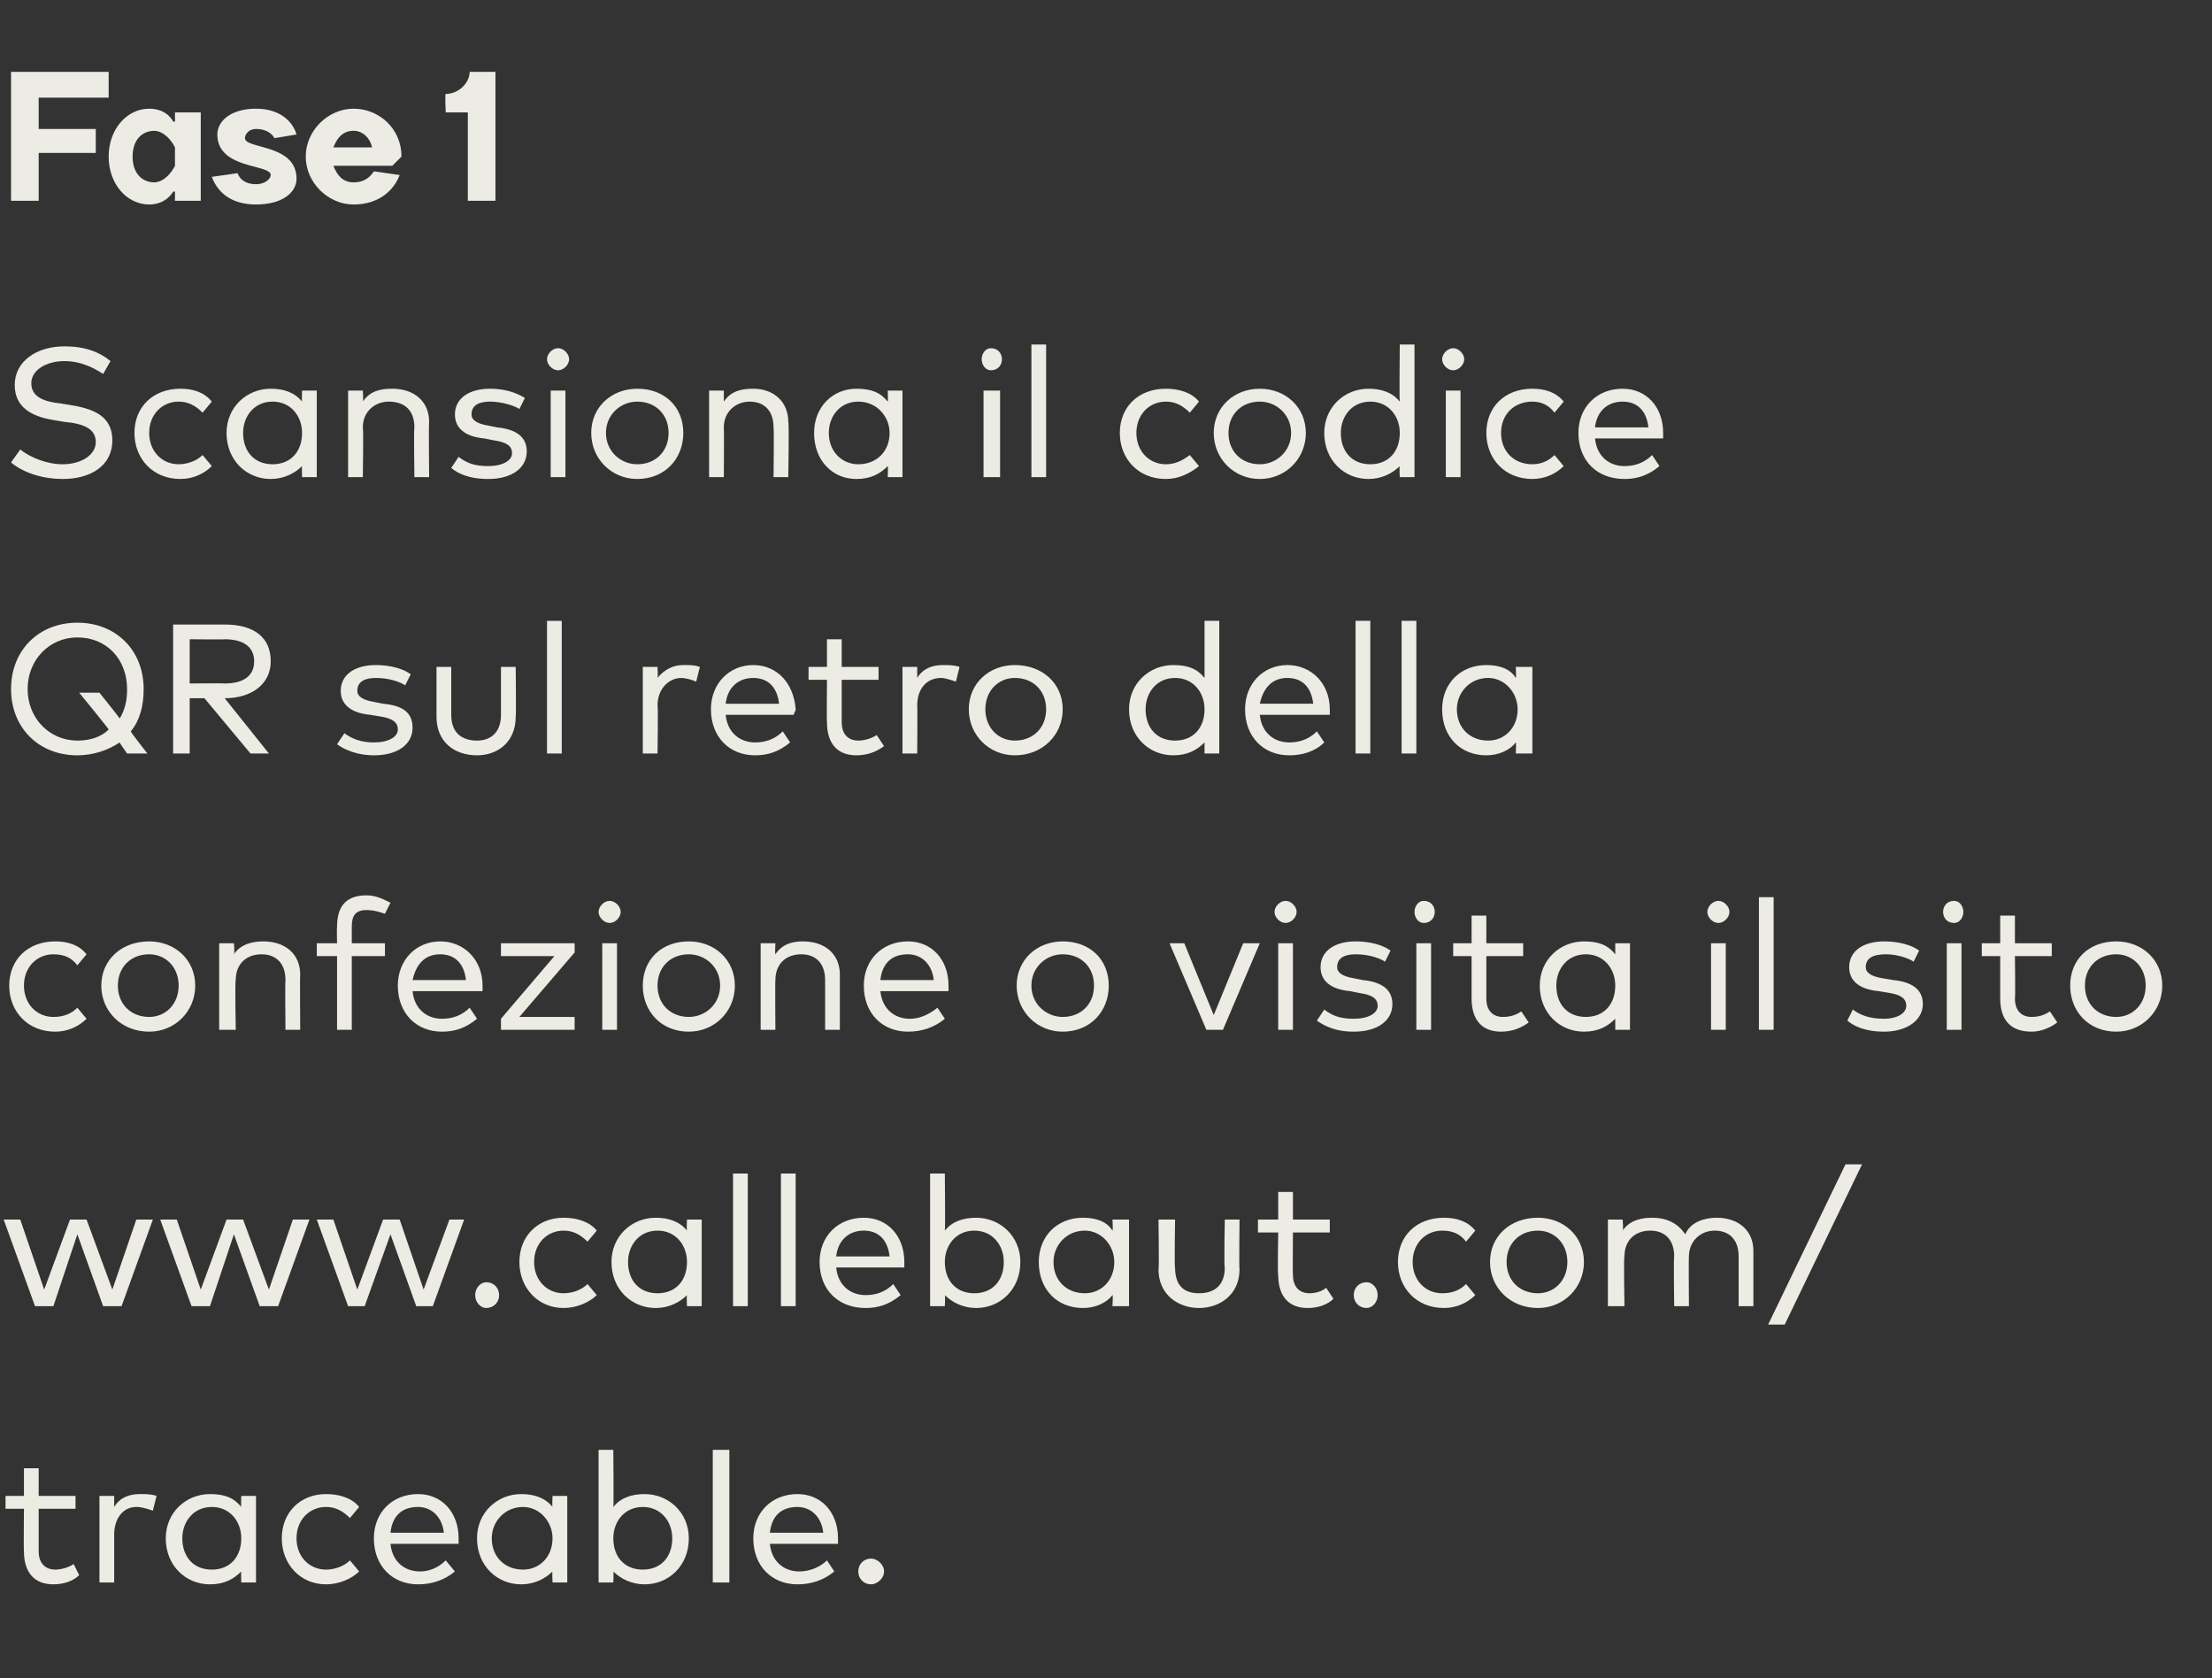 <?xml version="1.0" standalone="no"?><!DOCTYPE svg PUBLIC "-//W3C//DTD SVG 1.1//EN" "http://www.w3.org/Graphics/SVG/1.1/DTD/svg11.dtd"><svg xmlns="http://www.w3.org/2000/svg" version="1.1" width="120.1px" height="91.1px" viewBox="0 -1 120.1 91.1" style="top:-1px"><rect x="0" y="-1" width="120.1" height="91.1" fill="#333333" stroke="none"/><desc>Fase 1 Scansiona il codice QR sul retro della confezione o visita il sito www.callebaut.com/traceable.</desc><defs/><g id="Polygon20202"><path d="m4.1 80.9h-2v2.3c0 .7.4 1 .9 1c.3 0 .7-.1 1-.3l.3.6c-.3.3-.8.5-1.4.5c-1 0-1.6-.6-1.6-1.8c-.02.03 0-2.3 0-2.3h-1v-.7h1v-1.5h.8v1.5h2v.7zm4.4-.7l-.2.8c-.3-.1-.6-.2-.9-.2c-.7 0-1.2.6-1.2 1.5v2.6h-.8v-4.7h.8v.6c.3-.5.8-.7 1.4-.7c.3 0 .6 0 .9.1zm5.4 4.7h-.8s-.02-.63 0-.6c-.4.4-.9.7-1.7.7c-1.3 0-2.4-1-2.4-2.5c0-1.4 1.1-2.4 2.4-2.4c.8 0 1.3.2 1.7.7c-.02-.01 0-.6 0-.6h.8v4.7zm-4-2.4c0 1 .6 1.7 1.6 1.7c1 0 1.6-.7 1.6-1.7c0-.9-.6-1.7-1.6-1.7c-1 0-1.6.8-1.6 1.7zm9.6-1.7l-.5.6c-.4-.4-.8-.6-1.3-.6c-.9 0-1.6.7-1.6 1.7c0 1 .7 1.7 1.6 1.7c.5 0 1-.2 1.3-.5l.5.6c-.4.4-1.1.7-1.8.7c-1.4 0-2.4-1.1-2.4-2.5c0-1.4 1-2.4 2.4-2.4c.7 0 1.4.2 1.8.7zm5.4 1.7v.3h-3.7c.1 1 .8 1.5 1.6 1.5c.5 0 1-.2 1.4-.6l.5.6c-.6.5-1.3.7-2 .7c-1.4 0-2.4-1-2.4-2.5c0-1.4 1-2.4 2.4-2.4c1.3 0 2.2 1 2.2 2.4zm-3.7-.3h2.9c-.1-.9-.7-1.4-1.4-1.4c-.9 0-1.4.5-1.5 1.4zm9.6 2.7h-.8s-.03-.63 0-.6c-.4.4-1 .7-1.7.7c-1.3 0-2.4-1-2.4-2.5c0-1.4 1.1-2.4 2.4-2.4c.7 0 1.3.2 1.7.7c-.03-.01 0-.6 0-.6h.8v4.7zm-4.1-2.4c0 1 .7 1.7 1.7 1.7c.9 0 1.6-.7 1.6-1.7c0-.9-.7-1.7-1.6-1.7c-1 0-1.7.8-1.7 1.7zm10.7 0c0 1.5-1.1 2.5-2.4 2.5c-.7 0-1.3-.3-1.7-.7c.03-.04 0 .6 0 .6h-.8v-7.2h.8s.03 3.08 0 3.1c.4-.5 1-.7 1.7-.7c1.3 0 2.4 1 2.4 2.4zm-4.1 0c0 1 .6 1.7 1.6 1.7c1 0 1.6-.7 1.6-1.7c0-.9-.6-1.7-1.6-1.7c-1 0-1.6.8-1.6 1.7zm6.3 2.4h-.9v-7.2h.9v7.2zm5.9-2.4v.3h-3.7c.1 1 .8 1.5 1.6 1.5c.5 0 1.1-.2 1.5-.6l.4.6c-.6.5-1.3.7-2 .7c-1.4 0-2.4-1-2.4-2.5c0-1.4 1-2.4 2.4-2.4c1.3 0 2.2 1 2.2 2.4zm-3.7-.3h2.9c-.1-.9-.7-1.4-1.4-1.4c-.9 0-1.4.5-1.5 1.4zm6.2 2.1c0 .4-.4.7-.7.7c-.4 0-.7-.3-.7-.7c0-.4.3-.7.7-.7c.3 0 .7.3.7.7z" stroke="none" fill="#ecebe4"/></g><g id="Polygon20201"><path d="m6.1 69l1.3-3.8h.9l-1.7 4.7h-1L4.2 66l-1.3 3.9h-1L.2 65.2h.9L2.4 69l1.4-3.8h.9L6.1 69zm8.5 0l1.3-3.8h.9l-1.7 4.7h-1L12.7 66l-1.3 3.9h-1l-1.7-4.7h.9l1.3 3.8l1.4-3.8h.9l1.4 3.8zm8.4 0l1.4-3.8h.8l-1.7 4.7h-.9L21.2 66l-1.4 3.9h-.9l-1.7-4.7h.9l1.3 3.8l1.4-3.8h.9L23 69zm4.1.3c0 .4-.3.7-.7.7c-.3 0-.6-.3-.6-.7c0-.4.3-.7.6-.7c.4 0 .7.3.7.7zm5.3-3.5l-.5.6c-.4-.4-.8-.6-1.3-.6c-.9 0-1.6.7-1.6 1.7c0 1 .7 1.7 1.6 1.7c.5 0 1-.2 1.3-.5l.5.6c-.4.4-1.1.7-1.8.7c-1.4 0-2.4-1.1-2.4-2.5c0-1.4 1-2.4 2.4-2.4c.7 0 1.4.2 1.8.7zm5.7 4.1h-.8s-.03-.63 0-.6c-.4.4-1 .7-1.7.7c-1.3 0-2.4-1-2.4-2.5c0-1.4 1.1-2.4 2.4-2.4c.7 0 1.3.2 1.7.7c-.03-.01 0-.6 0-.6h.8v4.7zm-4-2.4c0 1 .6 1.7 1.6 1.7c1 0 1.6-.7 1.6-1.7c0-.9-.6-1.7-1.6-1.7c-1 0-1.6.8-1.6 1.7zm6.5 2.4h-.8v-7.2h.8v7.2zm2.6 0h-.8v-7.2h.8v7.2zm5.9-2.4v.3h-3.7c.1 1 .8 1.5 1.6 1.5c.6 0 1.1-.2 1.5-.6l.4.6c-.6.5-1.2.7-1.9.7c-1.5 0-2.5-1-2.5-2.5c0-1.4 1-2.4 2.4-2.4c1.3 0 2.2 1 2.2 2.4zm-3.7-.3h2.9c-.1-.9-.6-1.4-1.4-1.4c-.8 0-1.4.5-1.5 1.4zm10 .3c0 1.5-1.1 2.5-2.4 2.5c-.7 0-1.3-.3-1.7-.7c.03-.04 0 .6 0 .6h-.8v-7.2h.8s.03 3.08 0 3.1c.4-.5 1-.7 1.7-.7c1.3 0 2.4 1 2.4 2.4zm-4.1 0c0 1 .6 1.7 1.6 1.7c1 0 1.6-.7 1.6-1.7c0-.9-.6-1.7-1.6-1.7c-1 0-1.6.8-1.6 1.7zm10 2.4h-.9s.04-.63 0-.6c-.3.4-.9.7-1.6.7c-1.4 0-2.4-1-2.4-2.5c0-1.4 1-2.4 2.4-2.4c.7 0 1.3.2 1.6.7c.04-.01 0-.6 0-.6h.9v4.7zm-4.1-2.4c0 1 .7 1.7 1.7 1.7c.9 0 1.6-.7 1.6-1.7c0-.9-.7-1.7-1.6-1.7c-1 0-1.7.8-1.7 1.7zm10.1.4c0 1.4-1.1 2.1-2.2 2.1c-1.1 0-2.2-.7-2.2-2.1c.04.01 0-2.7 0-2.7h.9s-.04 2.64 0 2.6c0 1 .5 1.4 1.3 1.4c.8 0 1.4-.4 1.4-1.4c-.05.04 0-2.6 0-2.6h.8s-.03 2.71 0 2.7zm4.9-2h-2s-.02 2.31 0 2.3c0 .7.4 1 .9 1c.3 0 .7-.1.9-.3l.4.6c-.3.3-.8.5-1.4.5c-1 0-1.6-.6-1.6-1.8c-.04.03 0-2.3 0-2.3h-1.1v-.7h1.1v-1.5h.8v1.5h2v.7zm2.6 3.4c0 .4-.3.7-.6.7c-.4 0-.7-.3-.7-.7c0-.4.3-.7.7-.7c.3 0 .6.3.6.7zm5.3-3.5l-.5.6c-.3-.4-.7-.6-1.3-.6c-.9 0-1.6.7-1.6 1.7c0 1 .7 1.7 1.6 1.7c.6 0 1-.2 1.3-.5l.5.6c-.4.4-1 .7-1.7.7c-1.5 0-2.5-1.1-2.5-2.5c0-1.4 1-2.4 2.5-2.4c.7 0 1.3.2 1.7.7zm5.9 1.7c0 1.4-1.1 2.5-2.5 2.5c-1.5 0-2.6-1.1-2.6-2.5c0-1.4 1.1-2.4 2.6-2.4c1.4 0 2.5 1 2.5 2.4zm-4.2 0c0 1 .7 1.7 1.7 1.7c.9 0 1.6-.7 1.6-1.7c0-1-.7-1.7-1.6-1.7c-1 0-1.7.7-1.7 1.7zm13.4-.6v3h-.8v-2.7c0-.9-.5-1.4-1.3-1.4c-.8 0-1.4.6-1.4 1.4c-.02.03 0 2.7 0 2.7h-.8s-.04-2.69 0-2.7c0-.9-.5-1.4-1.3-1.4c-.8 0-1.4.5-1.4 1.4c-.05.03 0 2.7 0 2.7h-.9v-4.7h.8s.05.57 0 .6c.4-.6 1.1-.7 1.6-.7c.8 0 1.4.3 1.8.9c.3-.7 1.1-.9 1.7-.9c1.2 0 2 .7 2 1.8zm1.7 4h-.9l4.2-8.7h.9l-4.2 8.7z" stroke="none" fill="#ecebe4"/></g><g id="Polygon20200"><path d="m4.7 50.8l-.5.6c-.3-.4-.7-.6-1.3-.6c-.9 0-1.6.7-1.6 1.7c0 1 .7 1.7 1.6 1.7c.6 0 1-.2 1.3-.5l.5.6c-.4.4-1 .7-1.7.7c-1.5 0-2.5-1.1-2.5-2.5c0-1.4 1-2.4 2.5-2.4c.7 0 1.3.2 1.7.7zm5.9 1.7c0 1.4-1.1 2.5-2.5 2.5c-1.5 0-2.6-1.1-2.6-2.5c0-1.4 1.1-2.4 2.6-2.4c1.4 0 2.5 1 2.5 2.4zm-4.2 0c0 1 .7 1.7 1.7 1.7c.9 0 1.6-.7 1.6-1.7c0-1-.7-1.7-1.6-1.7c-1 0-1.7.7-1.7 1.7zm9.9-.6c-.02.05 0 3 0 3h-.8s-.03-2.69 0-2.7c0-.9-.5-1.4-1.3-1.4c-.8 0-1.4.5-1.4 1.4c-.05.03 0 2.7 0 2.7h-.9v-4.7h.8s.05.57 0 .6c.4-.6 1.1-.7 1.6-.7c1.2 0 2 .7 2 1.8zm4.6-1h-1.8v4h-.8v-4h-1.1v-.7h1.1s-.02-.86 0-.9c0-1 .4-1.7 1.6-1.7c.5 0 .9.2 1.3.4l-.3.6c-.3-.1-.6-.2-1-.2c-.6 0-.8.3-.8.9v.9h1.8v.7zm5.3 1.6v.3h-3.8c.1 1 .8 1.5 1.6 1.5c.6 0 1.1-.2 1.5-.6l.4.6c-.6.5-1.2.7-1.9.7c-1.4 0-2.4-1-2.4-2.5c0-1.4 1-2.4 2.3-2.4c1.3 0 2.3 1 2.3 2.4zm-3.8-.3h2.9c-.1-.9-.6-1.4-1.4-1.4c-.8 0-1.3.5-1.5 1.4zm8.8-1.5l-3 3.5h3v.7h-4v-.6l2.9-3.4h-2.9v-.7h4v.5zm2.3 4.2h-.8v-4.7h.8v4.7zm.2-6.4c0 .3-.3.6-.6.6c-.3 0-.6-.3-.6-.6c0-.3.3-.6.6-.6c.3 0 .6.3.6.6zm6.2 4c0 1.4-1.1 2.5-2.5 2.5c-1.5 0-2.5-1.1-2.5-2.5c0-1.4 1-2.4 2.5-2.4c1.4 0 2.5 1 2.5 2.4zm-4.2 0c0 1 .7 1.7 1.7 1.7c.9 0 1.7-.7 1.7-1.7c0-1-.8-1.7-1.7-1.7c-1 0-1.7.7-1.7 1.7zm9.9-.6v3h-.8v-2.7c0-.9-.5-1.4-1.3-1.4c-.8 0-1.4.5-1.4 1.4c-.02.03 0 2.7 0 2.7h-.8v-4.7h.8s-.03.57 0 .6c.4-.6 1-.7 1.5-.7c1.2 0 2 .7 2 1.8zm5.9.6v.3h-3.7c.1 1 .8 1.5 1.6 1.5c.5 0 1-.2 1.5-.6l.4.6c-.6.5-1.3.7-2 .7c-1.4 0-2.4-1-2.4-2.5c0-1.4 1-2.4 2.4-2.4c1.3 0 2.2 1 2.2 2.4zm-3.7-.3h2.9c-.1-.9-.7-1.4-1.4-1.4c-.9 0-1.4.5-1.5 1.4zm12.4.3c0 1.4-1 2.5-2.5 2.5c-1.4 0-2.5-1.1-2.5-2.5c0-1.4 1.1-2.4 2.5-2.4c1.5 0 2.5 1 2.5 2.4zm-4.2 0c0 1 .8 1.7 1.7 1.7c1 0 1.7-.7 1.7-1.7c0-1-.7-1.7-1.7-1.7c-.9 0-1.7.7-1.7 1.7zm10.4 2.4h-.9l-2-4.7h.8l1.6 3.9l1.6-3.9h.9l-2 4.7zm3.8 0h-.8v-4.7h.8v4.7zm.2-6.4c0 .3-.3.6-.6.6c-.3 0-.6-.3-.6-.6c0-.3.3-.6.6-.6c.3 0 .6.3.6.6zm4.8 2.7c-.3-.2-.9-.4-1.6-.4c-.6 0-1 .2-1 .7c0 .3.3.5.9.6l.5.1c1 .1 1.6.5 1.6 1.3c0 .9-.8 1.5-2.1 1.5c-.6 0-1.3-.1-2-.6l.4-.6c.4.3.8.5 1.6.5c.8 0 1.3-.3 1.3-.7c0-.4-.3-.6-1-.7l-.5-.1c-1.1-.1-1.6-.6-1.6-1.3c0-.9.8-1.4 1.9-1.4c.8 0 1.5.2 1.9.5l-.3.6zm2.5 3.7h-.8v-4.7h.8v4.7zm.2-6.4c0 .3-.2.6-.6.6c-.3 0-.5-.3-.5-.6c0-.3.2-.6.5-.6c.4 0 .6.3.6.6zm4.8 2.4h-2v2.3c0 .7.4 1 .9 1c.4 0 .7-.1 1-.3l.4.6c-.4.3-.9.5-1.5.5c-1 0-1.6-.6-1.6-1.8v-2.3h-1v-.7h1v-1.5h.8v1.5h2v.7zm5.8 4h-.8v-.6c-.4.4-.9.7-1.7.7c-1.3 0-2.4-1-2.4-2.5c0-1.4 1.1-2.4 2.4-2.4c.8 0 1.3.2 1.7.7v-.6h.8v4.7zm-4-2.4c0 1 .6 1.7 1.6 1.7c1 0 1.6-.7 1.6-1.7c0-.9-.6-1.7-1.6-1.7c-1 0-1.6.8-1.6 1.7zm9.2 2.4h-.8v-4.7h.8v4.7zm.2-6.4c0 .3-.3.6-.6.6c-.3 0-.6-.3-.6-.6c0-.3.3-.6.6-.6c.3 0 .6.3.6.6zm2.4 6.4h-.8v-7.2h.8v7.2zm7.6-3.7c-.3-.2-.9-.4-1.5-.4c-.7 0-1.1.2-1.1.7c0 .3.3.5.9.6l.6.1c1 .1 1.6.5 1.6 1.3c0 .9-.9 1.5-2.1 1.5c-.6 0-1.4-.1-2-.6l.3-.6c.4.3.9.5 1.7.5c.7 0 1.2-.3 1.2-.7c0-.4-.3-.6-.9-.7l-.6-.1c-1.1-.1-1.6-.6-1.6-1.3c0-.9.8-1.4 1.9-1.4c.8 0 1.5.2 1.9.5l-.3.6zm2.6 3.7h-.8v-4.7h.8v4.7zm.1-6.4c0 .3-.2.6-.5.6c-.4 0-.6-.3-.6-.6c0-.3.2-.6.6-.6c.3 0 .5.3.5.6zm4.8 2.4h-2s.03 2.31 0 2.3c0 .7.4 1 .9 1c.4 0 .7-.1 1-.3l.4.6c-.4.3-.9.5-1.4.5c-1.1 0-1.7-.6-1.7-1.8v-2.3h-1v-.7h1v-1.5h.8v1.5h2v.7zm6 1.6c0 1.4-1.1 2.5-2.5 2.5c-1.5 0-2.5-1.1-2.5-2.5c0-1.4 1-2.4 2.5-2.4c1.4 0 2.5 1 2.5 2.4zm-4.2 0c0 1 .7 1.7 1.7 1.7c.9 0 1.6-.7 1.6-1.7c0-1-.7-1.7-1.6-1.7c-1 0-1.7.7-1.7 1.7z" stroke="none" fill="#ecebe4"/></g><g id="Polygon20199"><path d="m7.8 36.4c0 .9-.2 1.7-.7 2.3c-.03.01.9 1.2.9 1.2H6.9s-.43-.6-.4-.6c-.6.4-1.4.7-2.3.7c-2.1 0-3.6-1.5-3.6-3.6c0-2.1 1.5-3.6 3.6-3.6c2.1 0 3.6 1.5 3.6 3.6zm-6.3 0c0 1.6 1.2 2.8 2.7 2.8c.7 0 1.3-.2 1.7-.6c.03-.01-1.6-2-1.6-2h1.1s1.1 1.37 1.1 1.4c.3-.5.4-1 .4-1.6c0-1.6-1.1-2.8-2.7-2.8c-1.5 0-2.7 1.2-2.7 2.8zm10.7-3.5c1.6 0 2.5.7 2.5 2c0 1.2-1 2-2.5 2c.03-.02 0 0 0 0l2.4 3h-1l-2.5-3h-.8v3h-.9v-7h2.8zm-1.9.8v2.4s1.9-.02 1.9 0c1 0 1.6-.4 1.6-1.2c0-.8-.6-1.2-1.6-1.2c0 .02-1.9 0-1.9 0zM22 36.2c-.3-.2-.9-.4-1.6-.4c-.6 0-1 .2-1 .7c0 .3.3.5.9.6l.5.1c1.1.1 1.6.5 1.6 1.3c0 .9-.8 1.5-2.1 1.5c-.5 0-1.3-.1-2-.6l.4-.6c.4.3.9.5 1.6.5c.8 0 1.3-.3 1.3-.7c0-.4-.3-.6-.9-.7l-.6-.1c-1.1-.1-1.6-.6-1.6-1.3c0-.9.8-1.4 1.9-1.4c.8 0 1.5.2 1.9.5l-.3.6zm6 1.7c0 1.4-1 2.1-2.1 2.1c-1.2 0-2.2-.7-2.2-2.1v-2.7h.8v2.6c0 1 .6 1.4 1.4 1.4c.7 0 1.3-.4 1.3-1.4v-2.6h.8s.03 2.71 0 2.7zm2.5 2h-.8v-7.2h.8v7.2zm7.5-4.7l-.2.8c-.2-.1-.6-.2-.8-.2c-.7 0-1.3.6-1.3 1.5c.04-.05 0 2.6 0 2.6h-.8v-4.7h.8s.03.57 0 .6c.4-.5.9-.7 1.4-.7c.4 0 .6 0 .9.1zm5.2 2.3c0 .1-.1.2-.1.3h-3.7c.1 1 .8 1.5 1.6 1.5c.6 0 1.1-.2 1.5-.6l.4.6c-.6.5-1.2.7-1.9.7c-1.4 0-2.4-1-2.4-2.5c0-1.4 1-2.4 2.3-2.4c1.3 0 2.2 1 2.3 2.4zm-3.8-.3h2.9c-.1-.9-.6-1.4-1.4-1.4c-.8 0-1.4.5-1.5 1.4zm8.3-1.3h-2v2.3c0 .7.4 1 .9 1c.3 0 .7-.1 1-.3l.4.6c-.4.3-.9.5-1.5.5c-1 0-1.6-.6-1.6-1.8c-.02.03 0-2.3 0-2.3h-1v-.7h1v-1.5h.8v1.5h2v.7zm4.4-.7l-.2.8c-.3-.1-.6-.2-.8-.2c-.8 0-1.3.6-1.3 1.5c.02-.05 0 2.6 0 2.6h-.8v-4.7h.8v.6c.3-.5.8-.7 1.4-.7c.3 0 .6 0 .9.1zm5.6 2.3c0 1.4-1.1 2.5-2.6 2.5c-1.4 0-2.5-1.1-2.5-2.5c0-1.4 1.1-2.4 2.5-2.4c1.5 0 2.6 1 2.6 2.4zm-4.2 0c0 1 .7 1.7 1.6 1.7c1 0 1.7-.7 1.7-1.7c0-1-.7-1.7-1.7-1.7c-.9 0-1.6.7-1.6 1.7zm11.9-1.7v-3.1h.8v7.2h-.8v-.6c-.4.4-.9.7-1.7.7c-1.3 0-2.4-1-2.4-2.5c0-1.4 1.1-2.4 2.4-2.4c.8 0 1.3.2 1.7.7zm-3.2 1.7c0 1 .6 1.7 1.6 1.7c1 0 1.6-.7 1.6-1.7c0-.9-.6-1.7-1.6-1.7c-1 0-1.6.8-1.6 1.7zm10 0v.3h-3.8c.1 1 .8 1.5 1.6 1.5c.6 0 1.1-.2 1.5-.6l.4.6c-.5.5-1.2.7-1.9.7c-1.4 0-2.4-1-2.4-2.5c0-1.4 1-2.4 2.3-2.4c1.3 0 2.3 1 2.3 2.4zm-3.8-.3h2.9c-.1-.9-.6-1.4-1.4-1.4c-.8 0-1.3.5-1.5 1.4zm6 2.7h-.8v-7.2h.8v7.2zm2.5 0h-.8v-7.2h.8v7.2zm6.3 0h-.9s.03-.63 0-.6c-.3.4-.9.7-1.6.7c-1.4 0-2.4-1-2.4-2.5c0-1.4 1-2.4 2.4-2.4c.7 0 1.3.2 1.6.7c.03-.01 0-.6 0-.6h.9v4.7zm-4.1-2.4c0 1 .7 1.7 1.7 1.7c.9 0 1.6-.7 1.6-1.7c0-.9-.7-1.7-1.6-1.7c-1 0-1.7.8-1.7 1.7z" stroke="none" fill="#ecebe4"/></g><g id="Polygon20198"><path d="m5.6 19.3c-.6-.4-1.3-.7-2.1-.7c-1 0-1.8.5-1.8 1.2c0 .7.6 1 1.6 1.1l.6.1c1.2.2 2.2.6 2.2 1.9c0 1.4-1.2 2.1-2.7 2.1c-1 0-2.1-.3-2.8-.9l.5-.7c.5.4 1.4.8 2.3.8c1 0 1.8-.5 1.8-1.2c0-.7-.6-1-1.7-1.1l-.6-.1c-1.2-.2-2.1-.7-2.1-1.9c0-1.3 1.2-2.1 2.7-2.1c1.1 0 1.9.3 2.5.8l-.4.7zm5.9 1.5l-.5.6c-.4-.4-.8-.6-1.3-.6c-.9 0-1.6.7-1.6 1.7c0 1 .7 1.7 1.6 1.7c.5 0 1-.2 1.3-.5l.5.6c-.4.4-1 .7-1.7.7c-1.5 0-2.5-1.1-2.5-2.5c0-1.4 1-2.4 2.5-2.4c.7 0 1.3.2 1.7.7zm5.7 4.1h-.8s-.02-.63 0-.6c-.4.4-1 .7-1.7.7c-1.3 0-2.4-1-2.4-2.5c0-1.4 1.1-2.4 2.4-2.4c.7 0 1.3.2 1.7.7c-.02-.01 0-.6 0-.6h.8v4.7zm-4-2.4c0 1 .6 1.7 1.6 1.7c1 0 1.6-.7 1.6-1.7c0-.9-.6-1.7-1.6-1.7c-1 0-1.6.8-1.6 1.7zm10.1-.6c-.03.05 0 3 0 3h-.8s-.04-2.69 0-2.7c0-.9-.5-1.4-1.4-1.4c-.7 0-1.4.5-1.4 1.4c.04.03 0 2.7 0 2.7h-.8v-4.7h.8s.04.57 0 .6c.4-.6 1-.7 1.6-.7c1.2 0 2 .7 2 1.8zm4.9-.7c-.3-.2-1-.4-1.6-.4c-.6 0-1 .2-1 .7c0 .3.3.5.9.6l.5.1c1 .1 1.6.5 1.6 1.3c0 .9-.8 1.5-2.1 1.5c-.6 0-1.4-.1-2-.6l.4-.6c.4.3.8.5 1.6.5c.8 0 1.3-.3 1.3-.7c0-.4-.3-.6-1-.7l-.5-.1c-1.1-.1-1.6-.6-1.6-1.3c0-.9.8-1.4 1.9-1.4c.8 0 1.4.2 1.9.5l-.3.6zm2.5 3.7h-.8v-4.7h.8v4.7zm.2-6.4c0 .3-.3.6-.6.6c-.3 0-.6-.3-.6-.6c0-.3.3-.6.6-.6c.3 0 .6.3.6.6zm6.2 4c0 1.4-1 2.5-2.5 2.5c-1.4 0-2.5-1.1-2.5-2.5c0-1.4 1.1-2.4 2.5-2.4c1.5 0 2.5 1 2.5 2.4zm-4.2 0c0 1 .8 1.7 1.7 1.7c1 0 1.7-.7 1.7-1.7c0-1-.7-1.7-1.7-1.7c-.9 0-1.7.7-1.7 1.7zm9.9-.6c.05.05 0 3 0 3h-.8s.03-2.69 0-2.7c0-.9-.5-1.4-1.3-1.4c-.7 0-1.4.5-1.4 1.4c.02.03 0 2.7 0 2.7h-.8v-4.7h.8v.6c.4-.6 1-.7 1.6-.7c1.1 0 1.9.7 1.9 1.8zm6.2 3h-.8s.02-.63 0-.6c-.4.4-.9.7-1.7.7c-1.3 0-2.3-1-2.3-2.5c0-1.4 1-2.4 2.3-2.4c.8 0 1.3.2 1.7.7c.02-.01 0-.6 0-.6h.8v4.7zm-4-2.4c0 1 .7 1.7 1.6 1.7c1 0 1.7-.7 1.7-1.7c0-.9-.7-1.7-1.7-1.7c-1 0-1.6.8-1.6 1.7zm9.3 2.4h-.9v-4.7h.9v4.7zm.1-6.4c0 .3-.2.6-.6.6c-.3 0-.5-.3-.5-.6c0-.3.2-.6.5-.6c.4 0 .6.3.6.6zm2.4 6.4h-.8v-7.2h.8v7.2zm8.3-4.1l-.5.6c-.4-.4-.8-.6-1.3-.6c-.9 0-1.6.7-1.6 1.7c0 1 .7 1.7 1.6 1.7c.5 0 .9-.2 1.3-.5l.5.6c-.5.4-1.1.7-1.8.7c-1.5 0-2.5-1.1-2.5-2.5c0-1.4 1-2.4 2.5-2.4c.7 0 1.4.2 1.8.7zm5.8 1.7c0 1.4-1.1 2.5-2.5 2.5c-1.4 0-2.5-1.1-2.5-2.5c0-1.4 1.1-2.4 2.5-2.4c1.4 0 2.5 1 2.5 2.4zm-4.2 0c0 1 .7 1.7 1.7 1.7c.9 0 1.7-.7 1.7-1.7c0-1-.8-1.7-1.7-1.7c-1 0-1.7.7-1.7 1.7zm9.3-1.7c-.03-.01 0-3.1 0-3.1h.8v7.2h-.8s-.03-.63 0-.6c-.4.4-1 .7-1.7.7c-1.3 0-2.4-1-2.4-2.5c0-1.4 1.1-2.4 2.4-2.4c.7 0 1.3.2 1.7.7zm-3.2 1.7c0 1 .6 1.7 1.6 1.7c1 0 1.6-.7 1.6-1.7c0-.9-.6-1.7-1.6-1.7c-1 0-1.6.8-1.6 1.7zm6.5 2.4h-.8v-4.7h.8v4.7zm.2-6.4c0 .3-.3.6-.6.6c-.3 0-.6-.3-.6-.6c0-.3.3-.6.6-.6c.3 0 .6.3.6.6zm5.4 2.3l-.5.6c-.3-.4-.7-.6-1.2-.6c-1 0-1.7.7-1.7 1.7c0 1 .7 1.7 1.7 1.7c.5 0 .9-.2 1.2-.5l.5.6c-.4.4-1 .7-1.7.7c-1.5 0-2.5-1.1-2.5-2.5c0-1.4 1-2.4 2.5-2.4c.7 0 1.3.2 1.7.7zm5.4 1.7v.3h-3.7c.1 1 .8 1.5 1.6 1.5c.6 0 1.1-.2 1.5-.6l.4.6c-.6.5-1.2.7-1.9.7c-1.5 0-2.5-1-2.5-2.5c0-1.4 1-2.4 2.4-2.4c1.3 0 2.2 1 2.2 2.4zm-3.7-.3h2.9c-.1-.9-.6-1.4-1.4-1.4c-.8 0-1.4.5-1.5 1.4z" stroke="none" fill="#ecebe4"/></g><g id="Polygon20197"><path d="m2.1 9.9H.6v-7h5.3v1.4H2.1v1.7h3.1v1.3H2.1v2.6zm6-5c1 0 1.3.7 1.3.7h.1v-.5h1.4v4.8H9.5v-.5h-.1s-.35.7-1.3.7c-1.2 0-2.2-1.1-2.2-2.6c0-1.5 1-2.6 2.2-2.6zM9.5 7s-.4-.85-1.1-.9c-.7 0-1.2.5-1.2 1.4c0 .9.5 1.4 1.2 1.4c.7-.05 1.1-.9 1.1-.9v-1zm4.4-2.1c1.3 0 2 .7 2.2 1.4l-1.2.2c-.1-.2-.4-.5-1-.5c-.4 0-.6.3-.6.5c0 .6 2.8.3 2.8 2.2c0 .7-.7 1.4-2.2 1.4c-1.4 0-2.1-.7-2.4-1.5l1.4-.2c.1.3.4.6 1 .6c.5 0 .8-.3.8-.5c0-.6-2.9-.3-2.9-2.2c0-.7.7-1.4 2.1-1.4zm7.9 2.6l-.5.5h-3.2c.2.5.5.9 1.1.9c.6 0 .9-.3 1.1-.6l1.4.2c-.3.8-1.1 1.6-2.5 1.6c-1.4 0-2.6-1.2-2.6-2.6c0-1.4 1.2-2.6 2.6-2.6c1.4 0 2.6 1.1 2.6 2.6zM18.1 7h2.1c-.1-.5-.5-.9-1-.9c-.6 0-.9.4-1.1.9zm7.3-1.9h-1.2s-.05-1.05 0-1c.7 0 1.3-.6 1.3-1.2h1.4v7h-1.5V5.1z" stroke="none" fill="#ecebe4"/></g></svg>